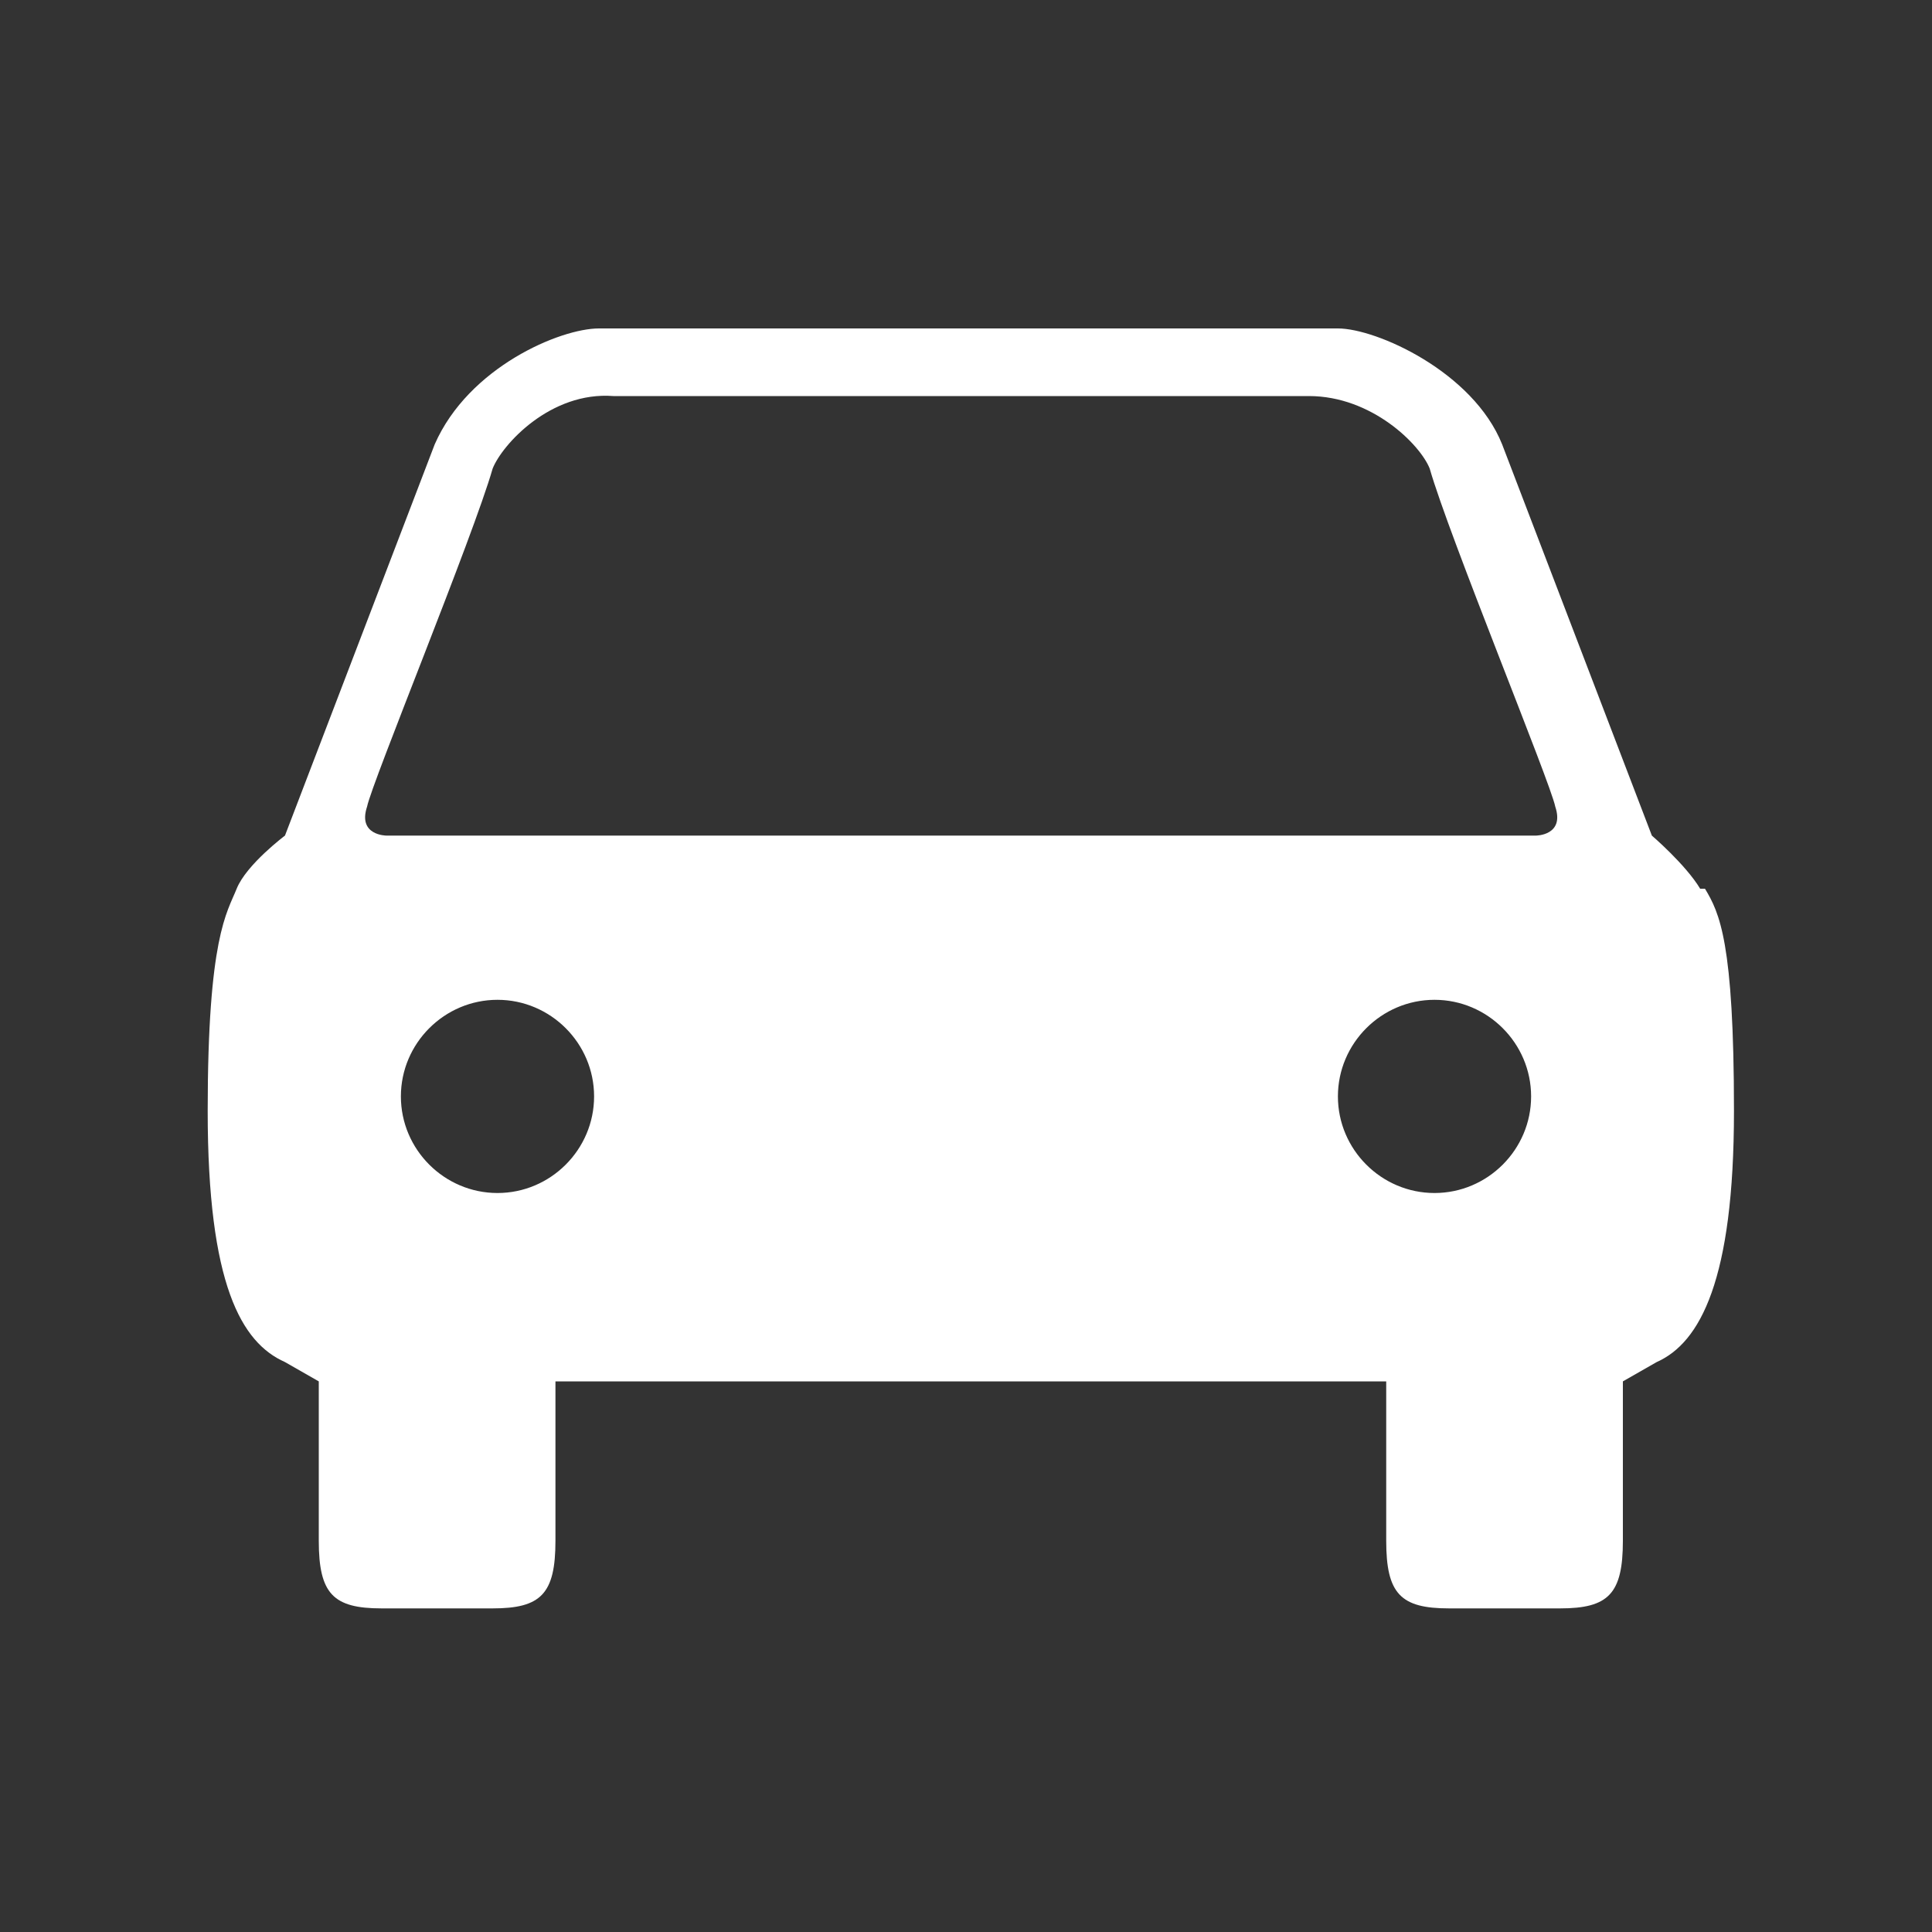 <?xml version="1.0" encoding="UTF-8"?>
<svg xmlns="http://www.w3.org/2000/svg" version="1.1" viewBox="0 0 40 40">
  <rect x="0" y="0" width="40" height="40" fill="#333333" stroke="none"/>
  <defs>
    <style>
      .cls-1 {
        fill: #fff;
      }
    </style>
  </defs>
  <!-- Generator: Adobe Illustrator 28.7.1, SVG Export Plug-In . SVG Version: 1.2.0 Build 142)  -->
  <g>
    <g id="_レイヤー_1" data-name="レイヤー_1">
      <path class="cls-1" d="M35.2,18.4c-.3-.5-1-1.1-1-1.1l-3.1-8.1c-.6-1.5-2.6-2.4-3.4-2.4h-15.3c-.8,0-2.7.8-3.4,2.4l-3.1,8.1s-.8.6-1,1.1-.6,1-.6,4.6.7,4.8,1.6,5.2l.7.4v3.3c0,1.1.3,1.4,1.3,1.4h2.3c1,0,1.3-.3,1.3-1.4v-3.3h17.2v3.3c0,1.1.3,1.4,1.3,1.4h2.3c1,0,1.3-.3,1.3-1.4v-3.3l.7-.4c.9-.4,1.6-1.7,1.6-5.2s-.3-4.1-.6-4.6h0ZM10.3,24.7c-1.1,0-2-.9-2-2s.9-2,2-2,2,.9,2,2-.9,2-2,2ZM29.7,24.7c-1.1,0-2-.9-2-2s.9-2,2-2,2,.9,2,2-.9,2-2,2ZM32,17.3H8s-.6,0-.4-.6c.1-.5,2.2-5.6,2.6-7,.2-.5,1.2-1.6,2.5-1.5h14.4c1.3,0,2.3,1,2.5,1.5.4,1.4,2.5,6.5,2.6,7,.2.6-.4.6-.4.6Z"/>
    </g>
  </g>
</svg>